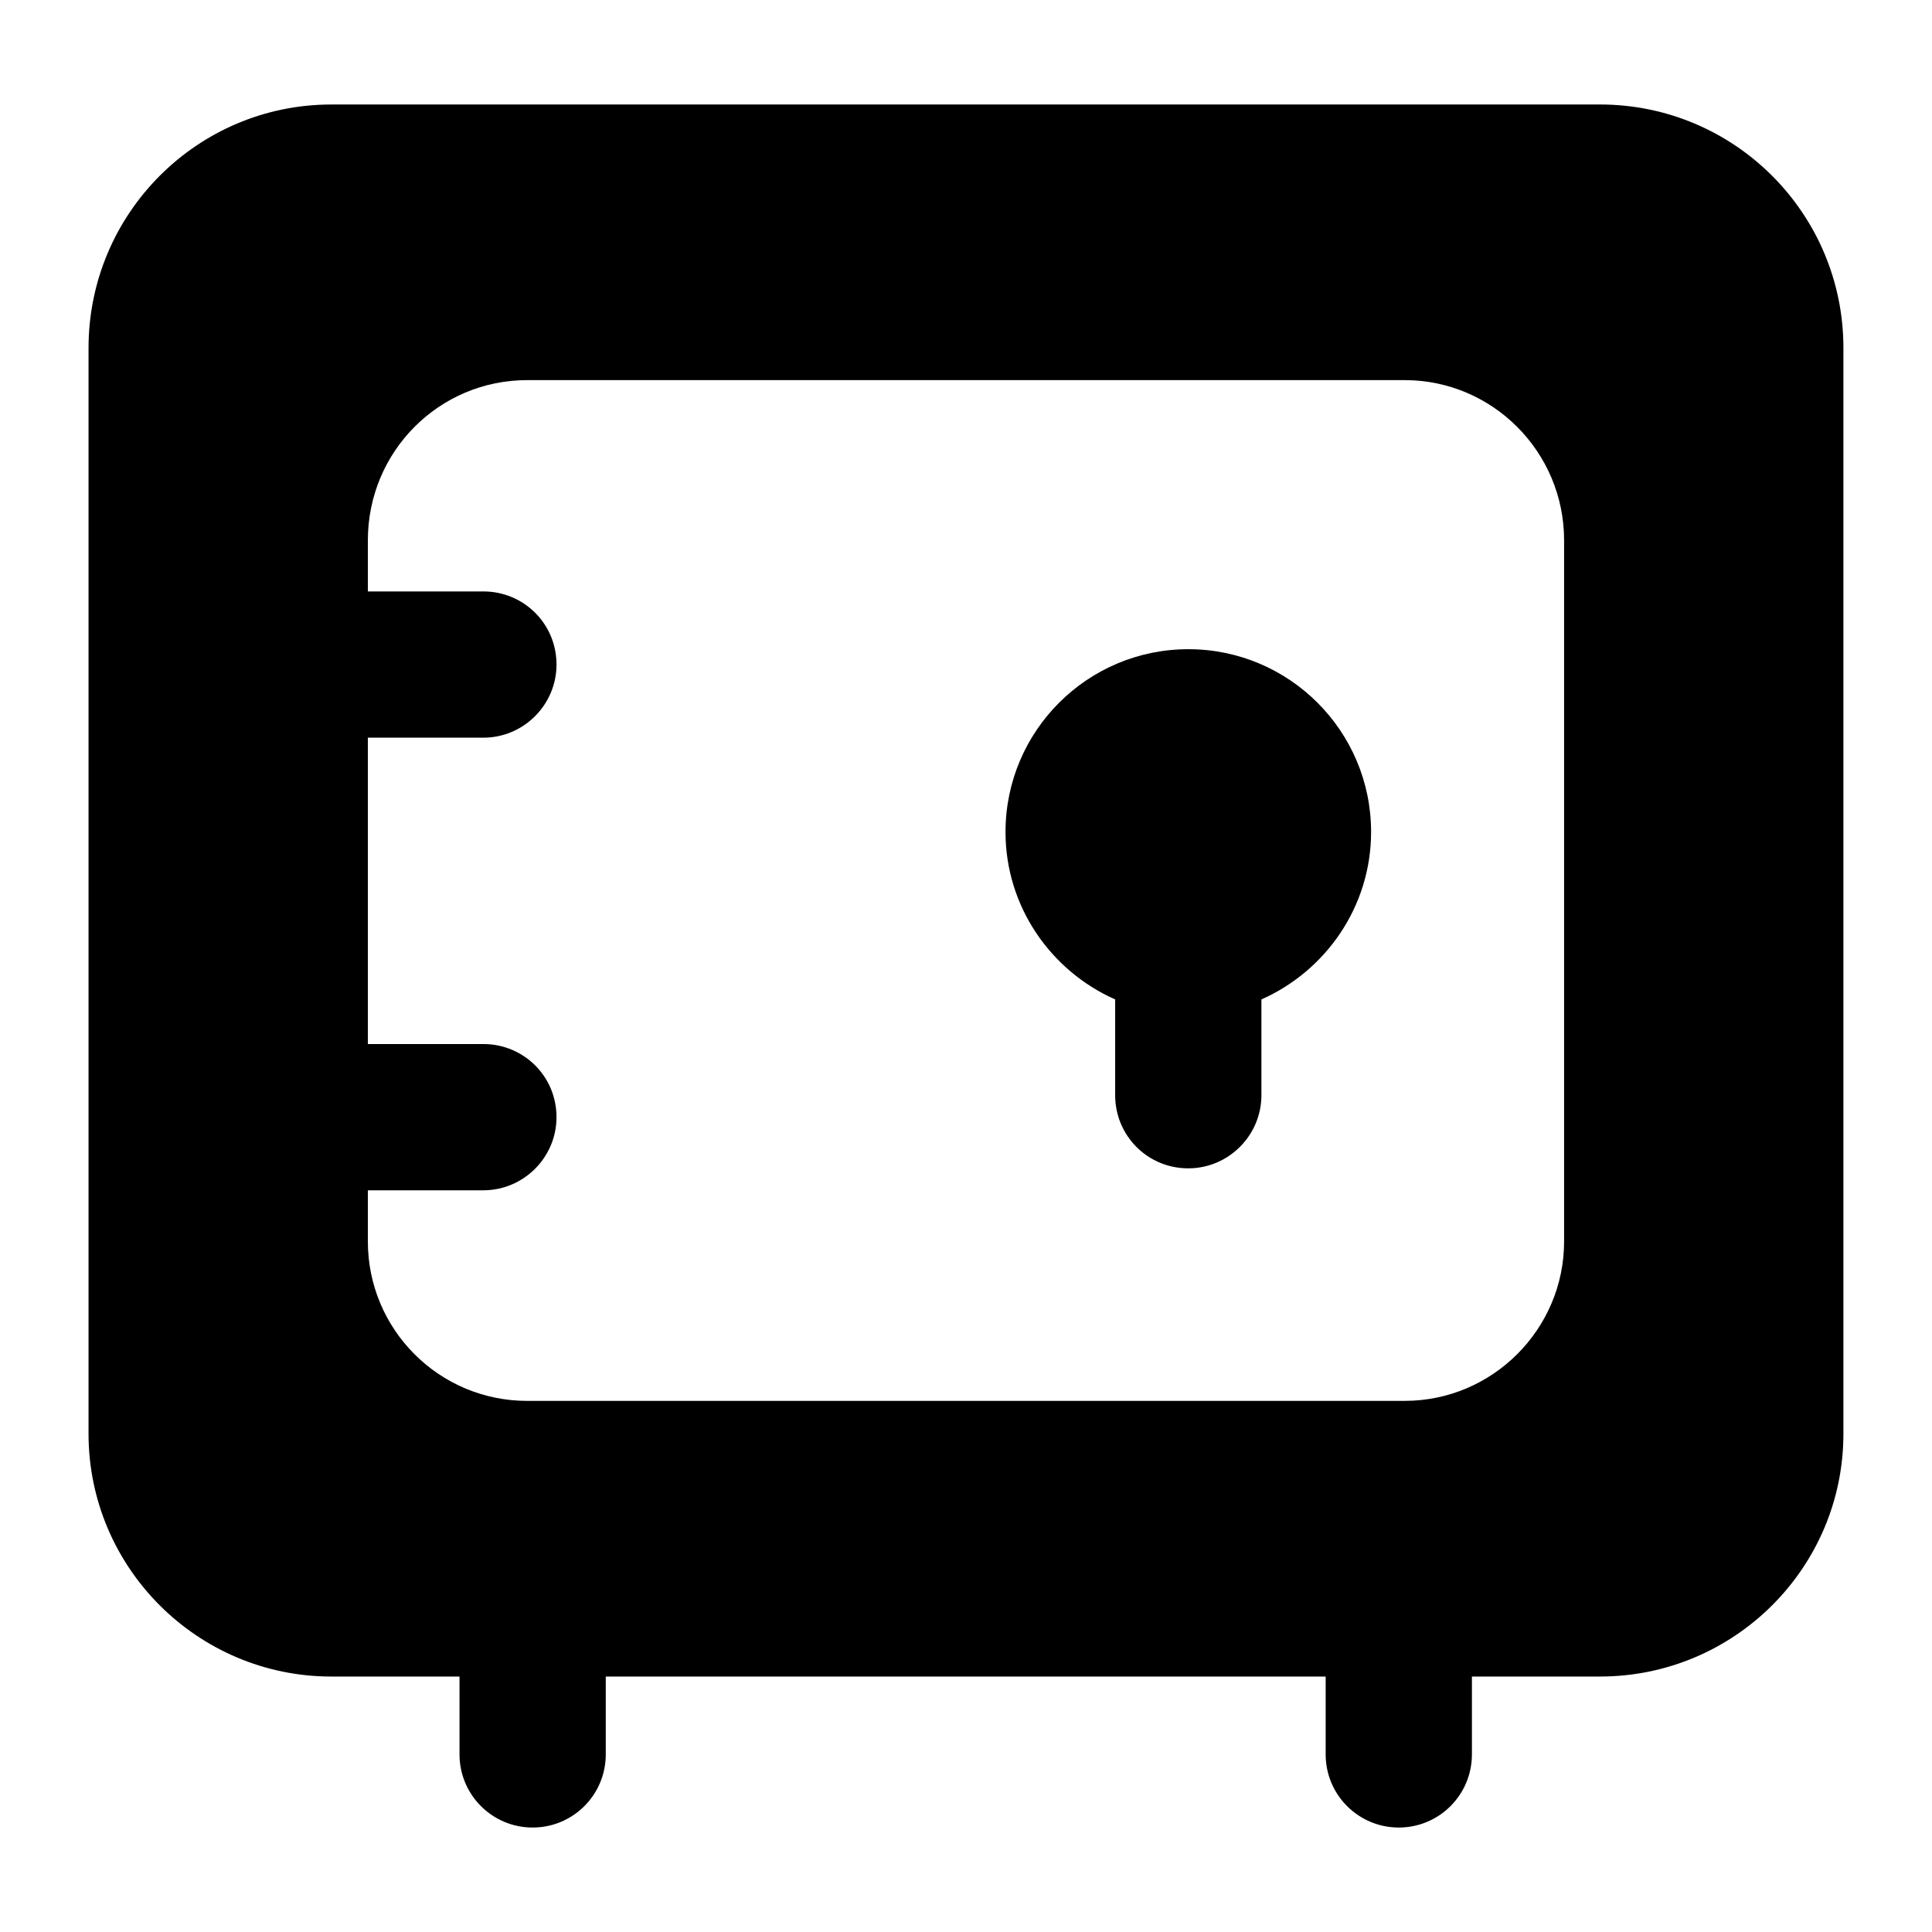 <?xml version="1.0" encoding="UTF-8"?>
<!-- Uploaded to: SVG Repo, www.svgrepo.com, Generator: SVG Repo Mixer Tools -->
<svg fill="#000000" width="800px" height="800px" version="1.1" viewBox="144 144 512 512" xmlns="http://www.w3.org/2000/svg">
 <g>
  <path d="m231.8 588.3h33.977v20.637c0 10.699 8.668 19.379 19.379 19.379 10.711 0 19.379-8.676 19.379-19.379v-20.637h190.78v20.637c0 10.699 8.668 19.379 19.379 19.379 10.711 0 19.379-8.676 19.379-19.379v-20.637h33.926c35.648 0 64.523-28.871 64.523-64.332v-287.75c0-35.656-28.871-64.527-64.527-64.527l-336.2 0.004c-35.461 0-64.332 28.871-64.332 64.523v287.75c0 35.461 28.871 64.332 64.332 64.332zm9.688-128.86h30.613c10.66 0 19.379-8.719 19.379-19.379 0-10.852-8.719-19.379-19.379-19.379h-30.613v-81.188h30.613c10.66 0 19.379-8.719 19.379-19.379 0-10.852-8.719-19.379-19.379-19.379h-30.613v-13.562c0-23.445 18.797-42.438 42.242-42.438h232.53c23.25 0 42.242 18.992 42.242 42.438v185.83c0 23.254-18.988 42.242-42.242 42.242l-232.53 0.004c-23.445 0-42.242-18.988-42.242-42.242z"/>
  <path d="m439.53 408.86v25.383c0 10.656 8.523 19.379 19.379 19.379 10.66 0 19.379-8.719 19.379-19.379v-25.383c17.051-7.559 29.066-24.609 29.066-44.375 0-26.742-21.703-48.441-48.441-48.441-26.742 0-48.441 21.703-48.441 48.441-0.004 19.766 12.004 36.816 29.059 44.375z"/>
 </g>
</svg>